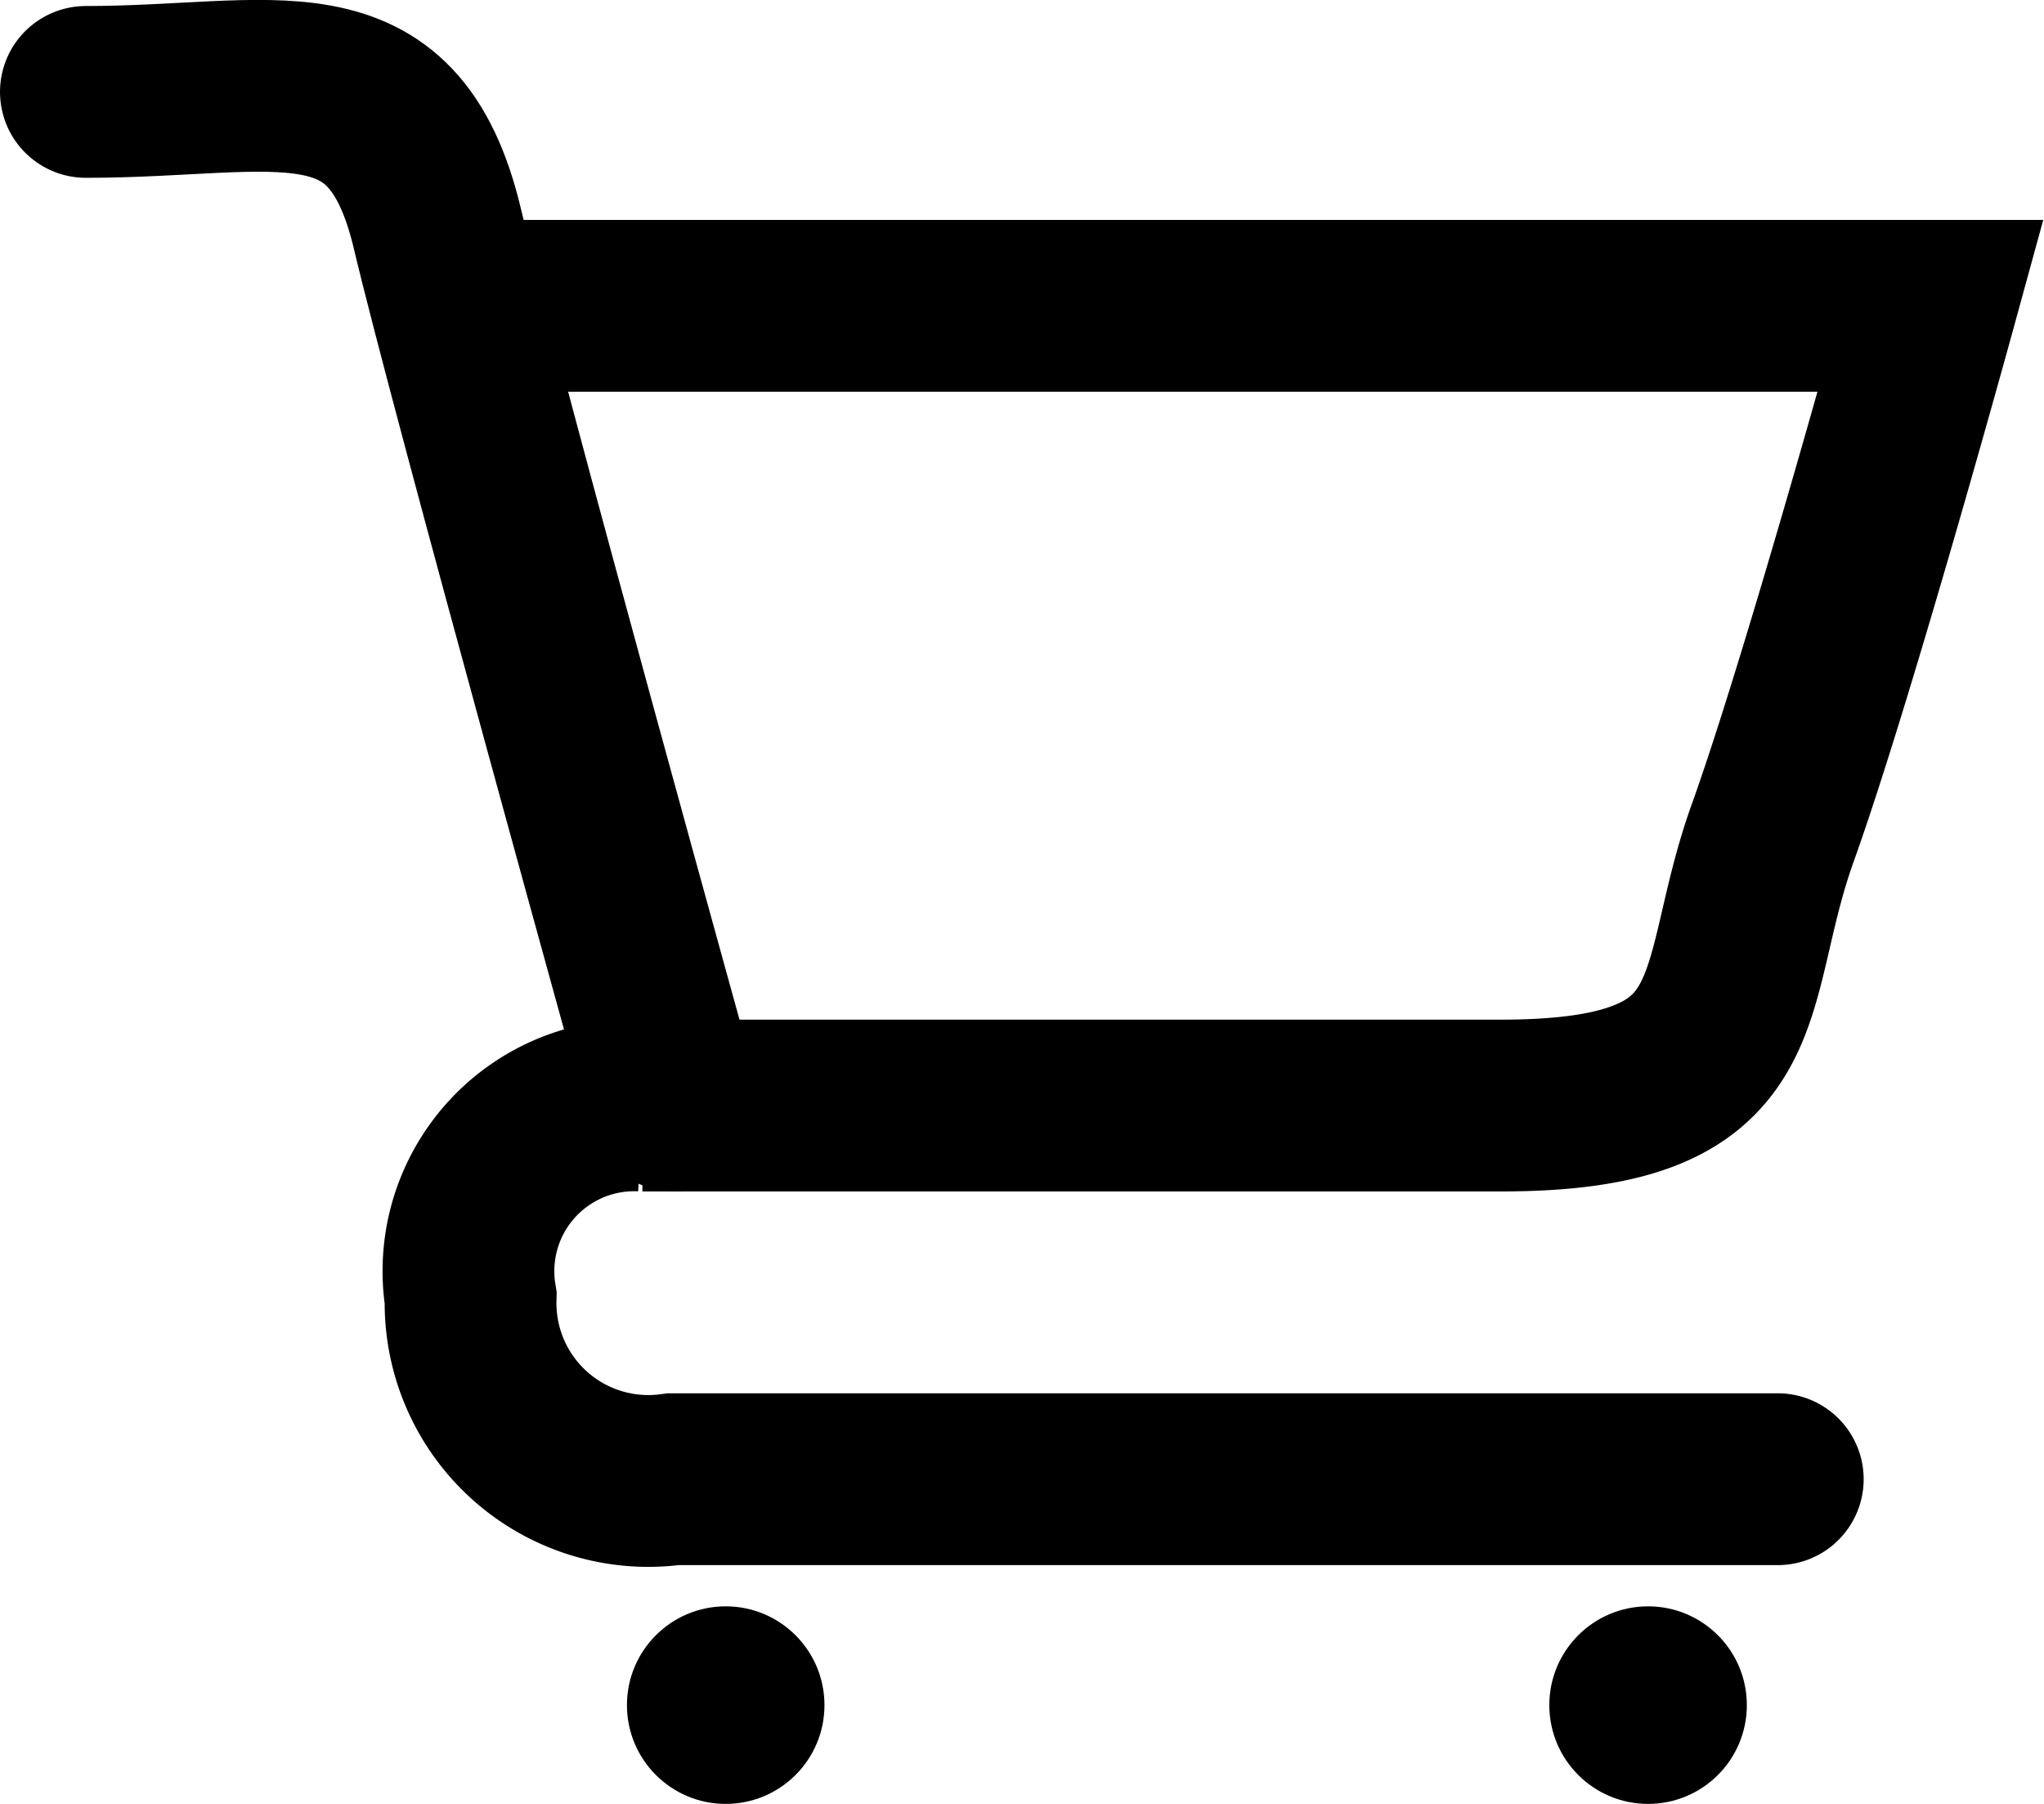 <svg xmlns="http://www.w3.org/2000/svg" viewBox="0 0 23.8 21"><defs><style>.cls-1{fill:none;stroke:#000;stroke-linecap:round;stroke-miterlimit:10;stroke-width:2px;}</style></defs><g id="レイヤー_2" data-name="レイヤー 2"><g id="テキスト"><path class="cls-1" d="M5.36,3.56H22.48S21.3,7.86,20.64,9.7s-.13,3.17-3.16,3.17h-10a1.93,1.93,0,0,0-2,2.24,2.07,2.07,0,0,0,2.36,2.11H20.7"/><path class="cls-1" d="M7.85,12.87S5.52,4.48,5.09,2.65C4.57.49,3.21,1.07,1,1.07"/><circle cx="8.45" cy="19.85" r="1.15"/><circle cx="19.19" cy="19.85" r="1.15"/></g></g></svg>